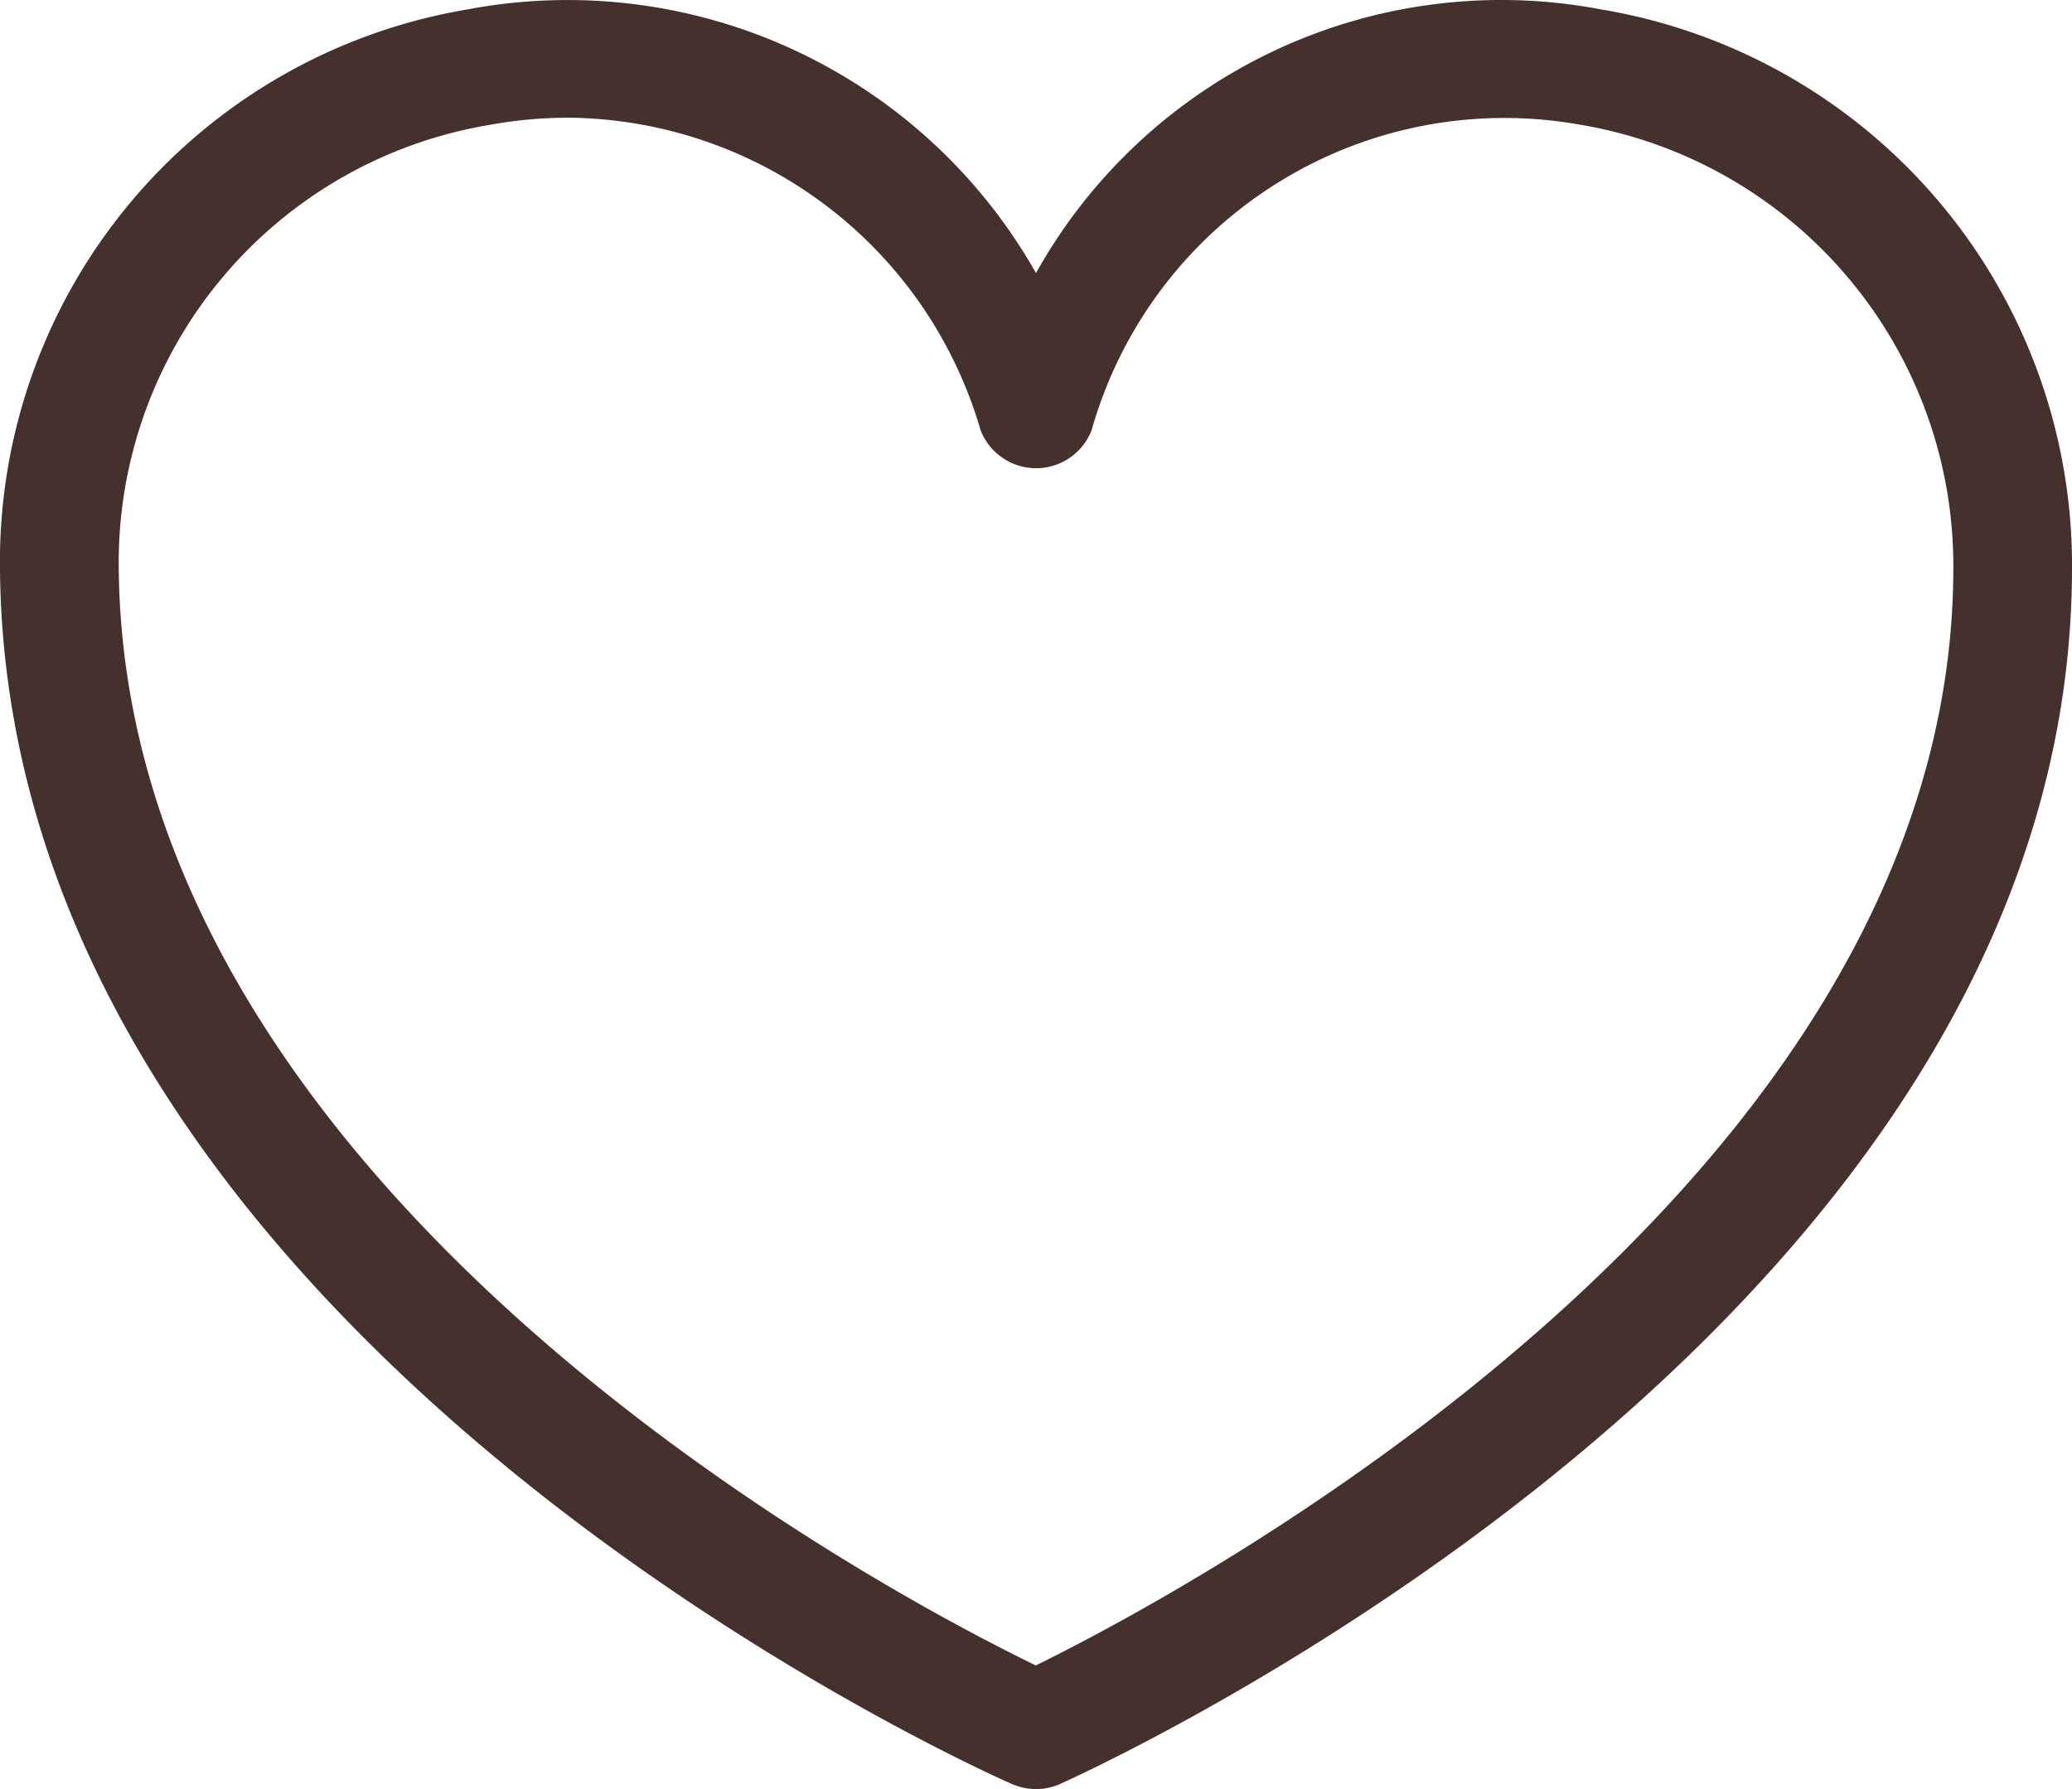 <svg xmlns="http://www.w3.org/2000/svg" xmlns:xlink="http://www.w3.org/1999/xlink" width="22" height="19" viewBox="0 0 22 19">
  <defs>
    <clipPath id="clip-path">
      <rect id="長方形_53" data-name="長方形 53" width="22" height="19" fill="none" stroke="#44312d" stroke-width="1"/>
    </clipPath>
  </defs>
  <g id="グループ_114" data-name="グループ 114" clip-path="url(#clip-path)">
    <path id="パス_54" data-name="パス 54" d="M10.744,18.946A.643.643,0,0,0,11,19a.636.636,0,0,0,.26-.056c.438-.2,10.716-4.888,10.74-12.885A5.986,5.986,0,0,0,17,.1,5.658,5.658,0,0,0,11,2.9,5.715,5.715,0,0,0,4.964.1,5.949,5.949,0,0,0,0,6.064c.089,8.085,10.308,12.69,10.743,12.882M5.194,1.327a4.662,4.662,0,0,1,.847-.077,4.6,4.6,0,0,1,4.37,3.317.632.632,0,0,0,1.18,0A4.555,4.555,0,0,1,16.77,1.323a4.752,4.752,0,0,1,3.97,4.733c-.02,6.535-8.174,10.861-9.742,11.631C9.436,16.928,1.333,12.675,1.261,6.05A4.713,4.713,0,0,1,5.194,1.327" transform="translate(0 0)" fill="#44312d"/>
  </g>
</svg>
